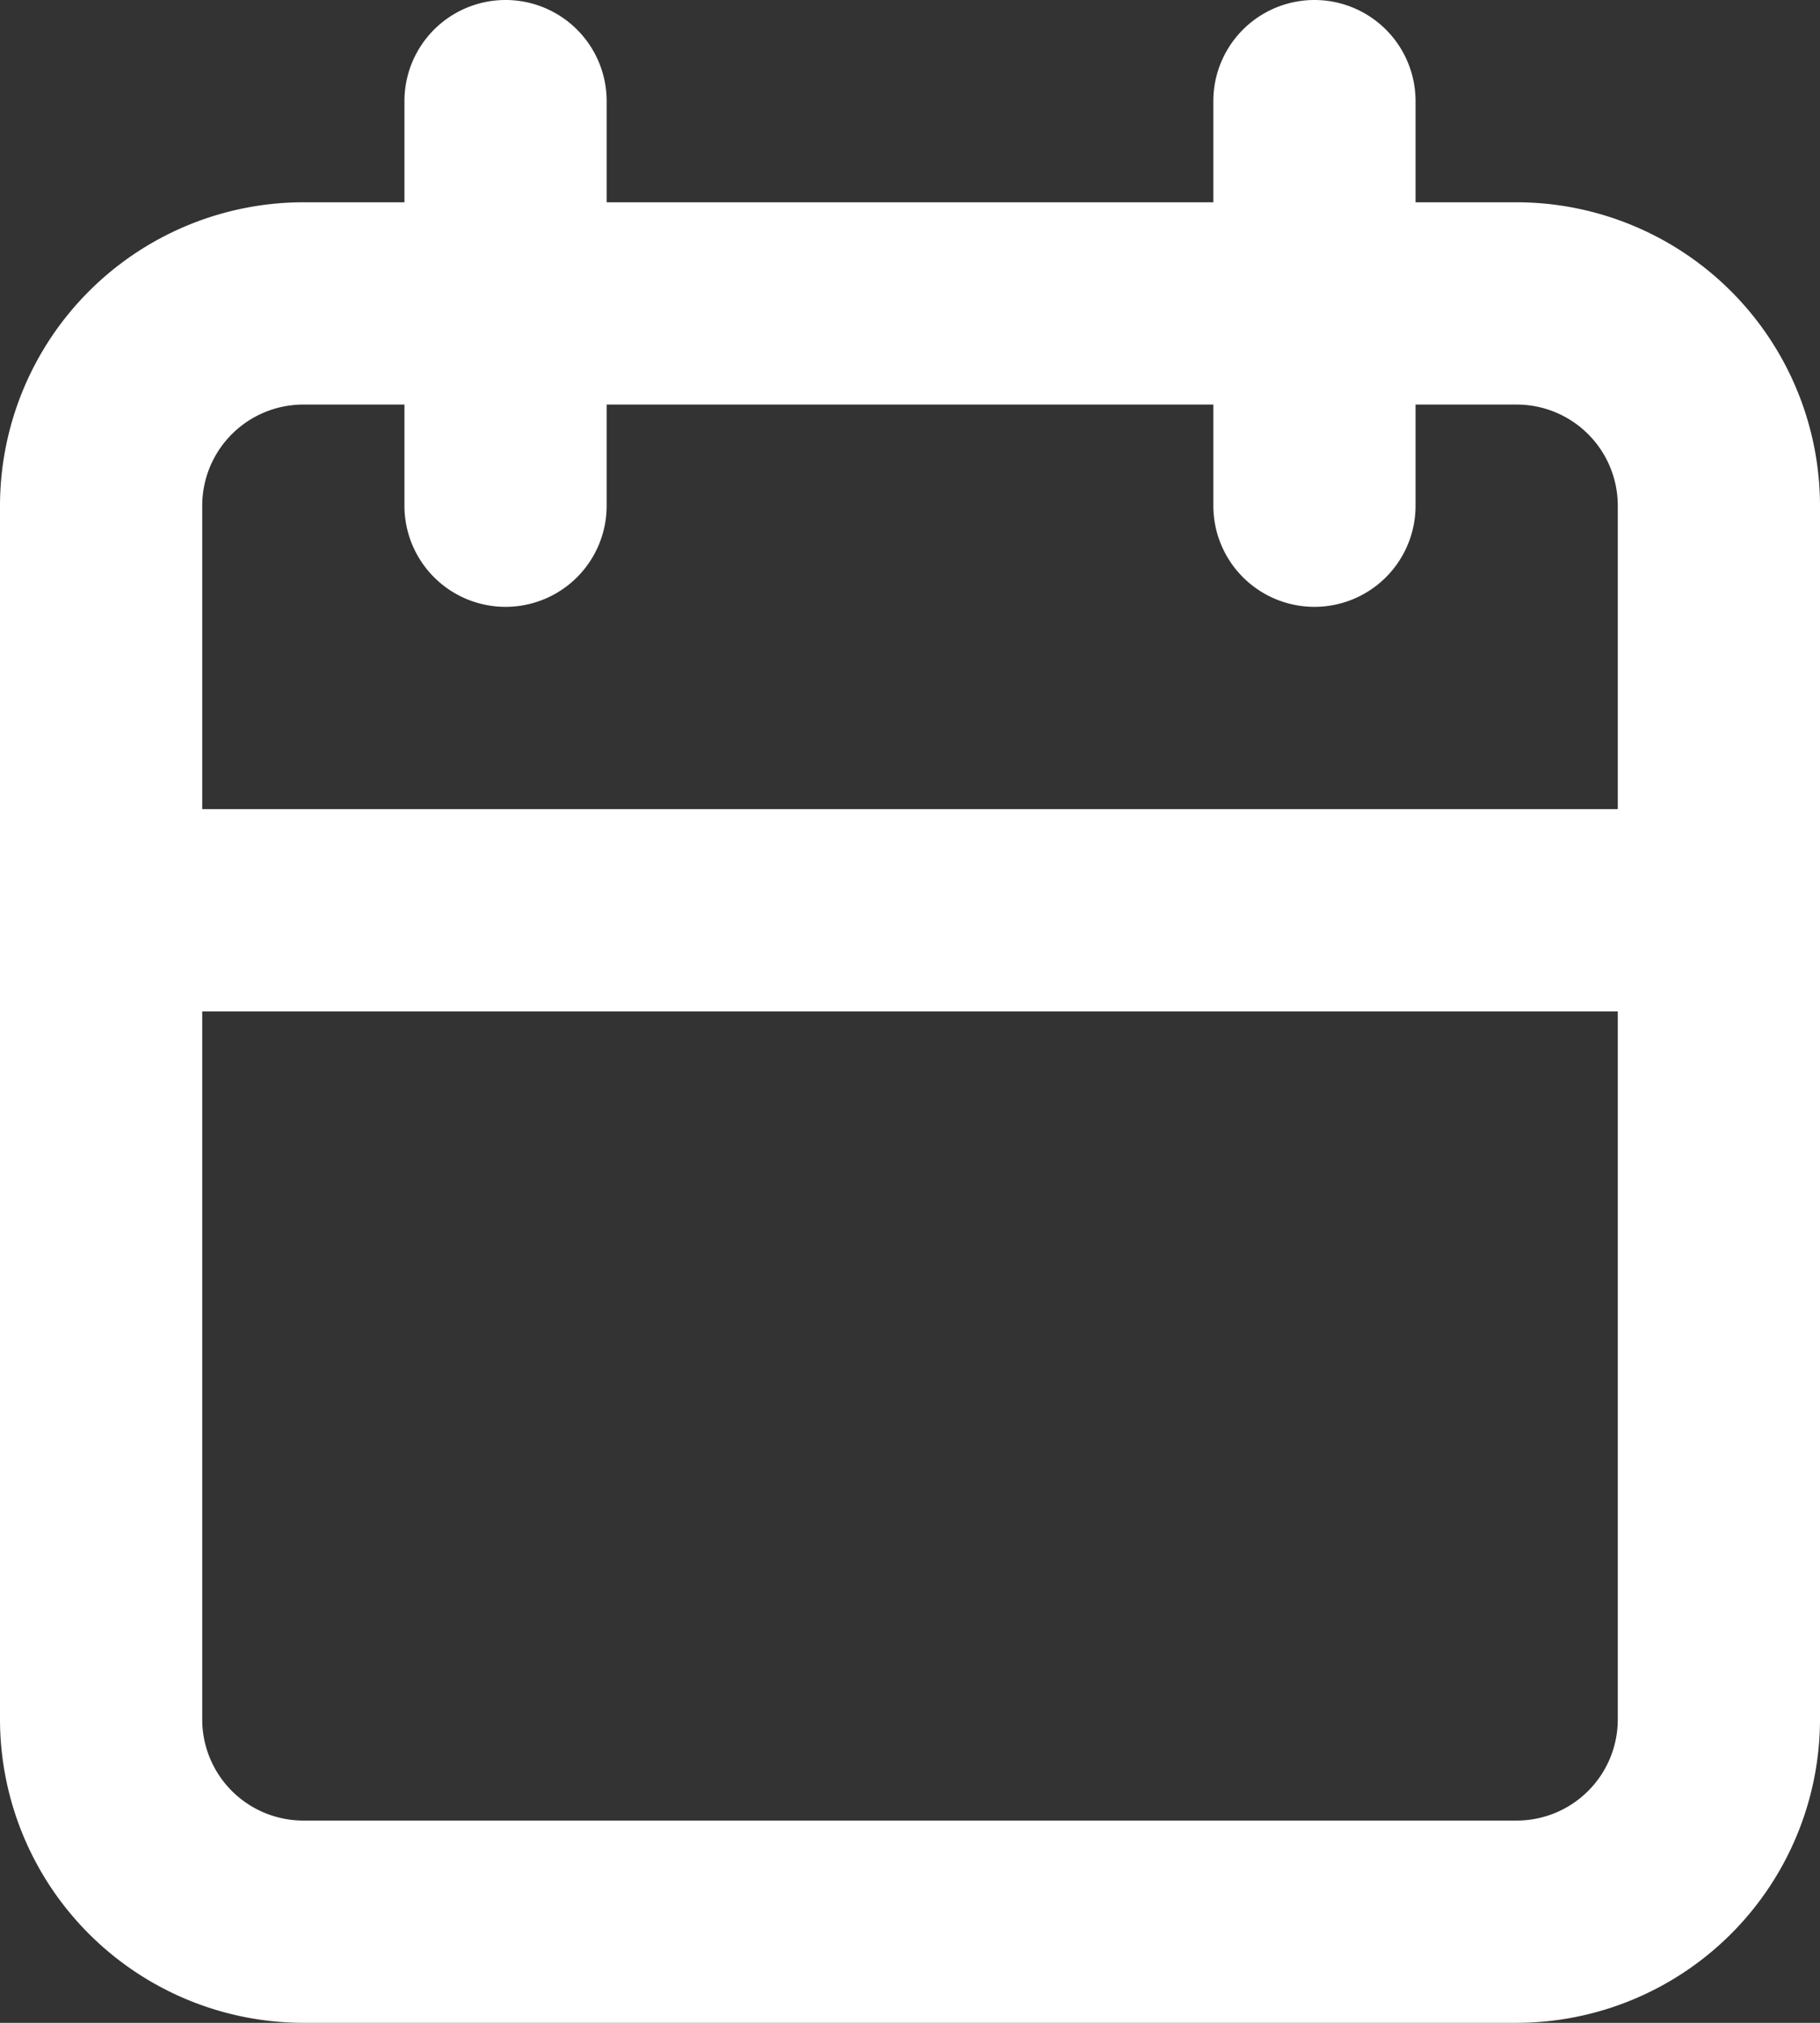 <svg xmlns="http://www.w3.org/2000/svg" width="36" height="40" viewBox="0 0 36 40">
  <rect x="0" y="0" width="36" height="40" fill="#333333" stroke="none"/>
  <g id="ico-calendario" transform="translate(-3 -2)">
    <g id="Calendar" transform="translate(3 2)">
      <path id="Rectangle" d="M5-1H29a6.007,6.007,0,0,1,6,6V29a6.007,6.007,0,0,1-6,6H5a6.007,6.007,0,0,1-6-6V5A6.007,6.007,0,0,1,5-1ZM29,31a2,2,0,0,0,2-2V5a2,2,0,0,0-2-2H5A2,2,0,0,0,3,5V29a2,2,0,0,0,2,2Z" transform="translate(1 5)" fill="#fff"/>
      <path id="Path" d="M1,11A2,2,0,0,1-1,9V1A2,2,0,1,1,3,1V9A2,2,0,0,1,1,11Z" transform="translate(9 1)" fill="#fff"/>
      <path id="Path-2" data-name="Path" d="M1,11A2,2,0,0,1-1,9V1A2,2,0,1,1,3,1V9A2,2,0,0,1,1,11Z" transform="translate(25 1)" fill="#fff"/>
      <path id="Path-3" data-name="Path" d="M33,3H1A2,2,0,1,1,1-1H33a2,2,0,1,1,0,4Z" transform="translate(1 17)" fill="#fff"/>
    </g>
  </g>
</svg>
